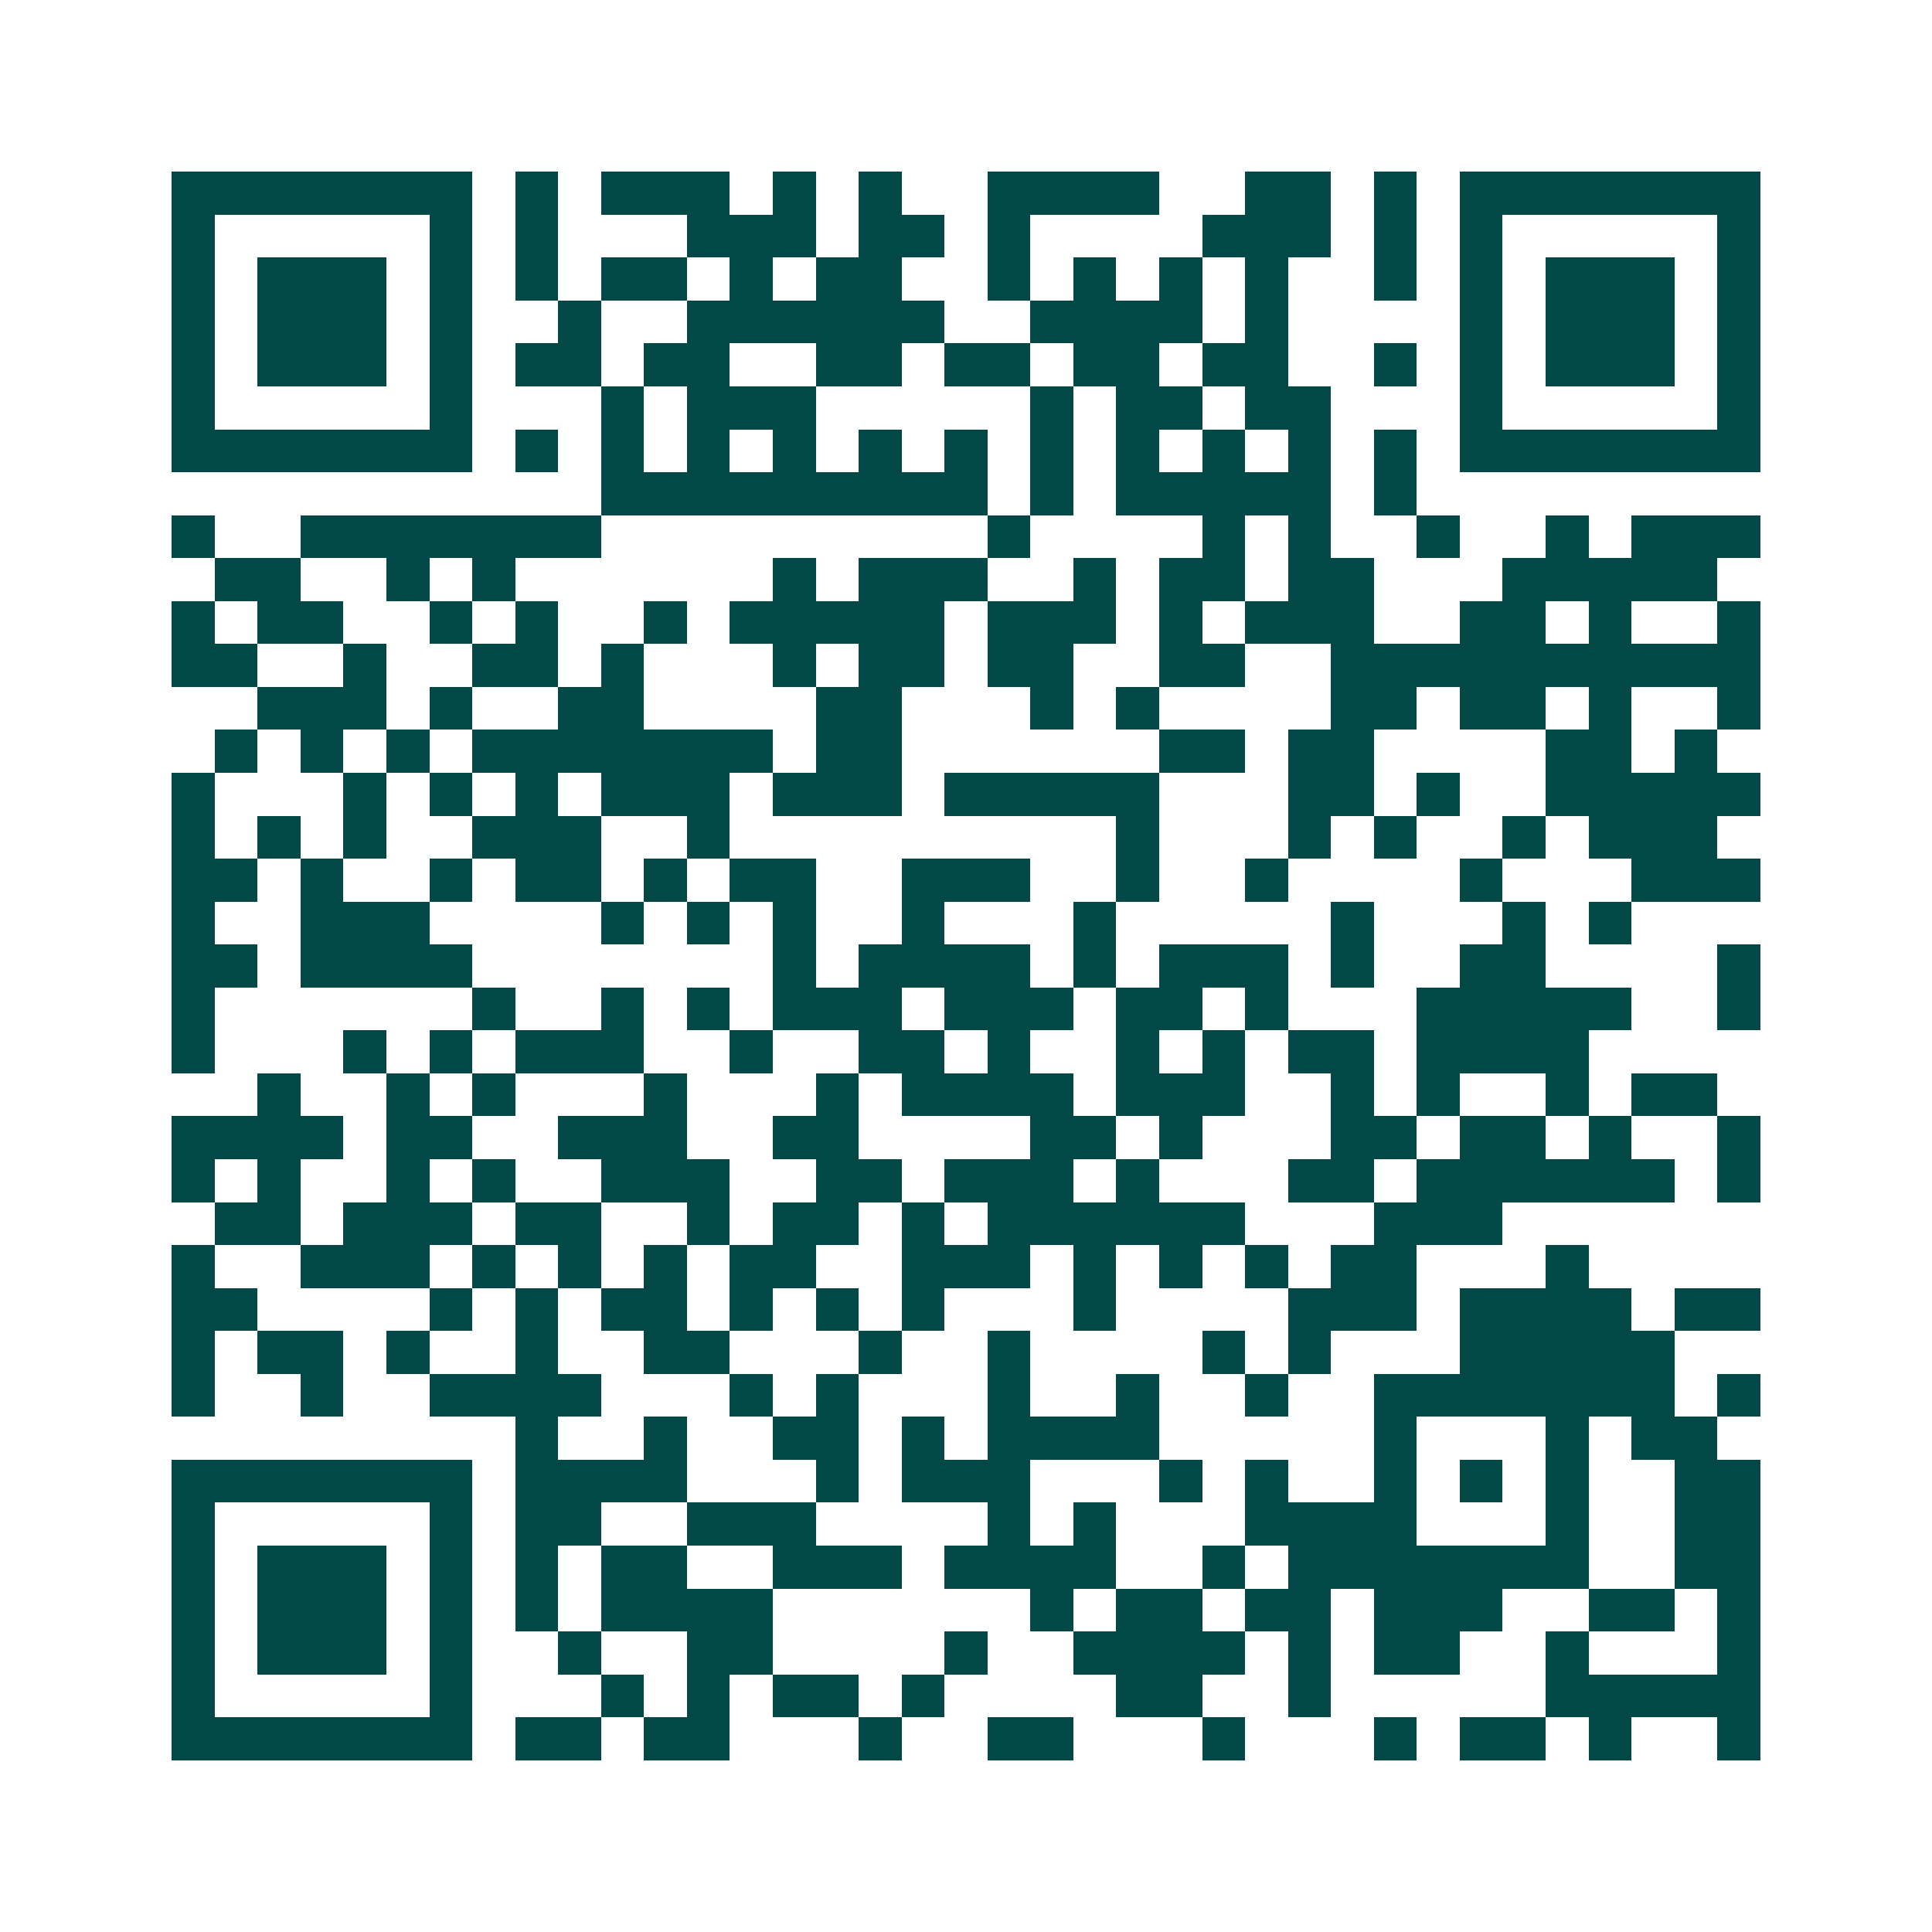 <svg xmlns="http://www.w3.org/2000/svg" width="200" height="200" viewBox="0 0 45 45" shape-rendering="crispEdges"><path fill="#ffffff" d="M0 0h45v45H0z"/><path stroke="#014847" d="M4 4.5h7m1 0h1m1 0h3m1 0h1m1 0h1m2 0h4m2 0h2m1 0h1m1 0h7M4 5.5h1m5 0h1m1 0h1m3 0h3m1 0h2m1 0h1m4 0h3m1 0h1m1 0h1m5 0h1M4 6.5h1m1 0h3m1 0h1m1 0h1m1 0h2m1 0h1m1 0h2m2 0h1m1 0h1m1 0h1m1 0h1m2 0h1m1 0h1m1 0h3m1 0h1M4 7.5h1m1 0h3m1 0h1m2 0h1m2 0h6m2 0h4m1 0h1m4 0h1m1 0h3m1 0h1M4 8.5h1m1 0h3m1 0h1m1 0h2m1 0h2m2 0h2m1 0h2m1 0h2m1 0h2m2 0h1m1 0h1m1 0h3m1 0h1M4 9.5h1m5 0h1m3 0h1m1 0h3m5 0h1m1 0h2m1 0h2m3 0h1m5 0h1M4 10.5h7m1 0h1m1 0h1m1 0h1m1 0h1m1 0h1m1 0h1m1 0h1m1 0h1m1 0h1m1 0h1m1 0h1m1 0h7M14 11.5h9m1 0h1m1 0h5m1 0h1M4 12.5h1m2 0h7m9 0h1m4 0h1m1 0h1m2 0h1m2 0h1m1 0h3M5 13.5h2m2 0h1m1 0h1m6 0h1m1 0h3m2 0h1m1 0h2m1 0h2m3 0h5M4 14.5h1m1 0h2m2 0h1m1 0h1m2 0h1m1 0h5m1 0h3m1 0h1m1 0h3m2 0h2m1 0h1m2 0h1M4 15.5h2m2 0h1m2 0h2m1 0h1m3 0h1m1 0h2m1 0h2m2 0h2m2 0h10M6 16.5h3m1 0h1m2 0h2m4 0h2m3 0h1m1 0h1m4 0h2m1 0h2m1 0h1m2 0h1M5 17.5h1m1 0h1m1 0h1m1 0h7m1 0h2m6 0h2m1 0h2m4 0h2m1 0h1M4 18.5h1m3 0h1m1 0h1m1 0h1m1 0h3m1 0h3m1 0h5m3 0h2m1 0h1m2 0h5M4 19.5h1m1 0h1m1 0h1m2 0h3m2 0h1m9 0h1m3 0h1m1 0h1m2 0h1m1 0h3M4 20.5h2m1 0h1m2 0h1m1 0h2m1 0h1m1 0h2m2 0h3m2 0h1m2 0h1m4 0h1m3 0h3M4 21.5h1m2 0h3m4 0h1m1 0h1m1 0h1m2 0h1m3 0h1m5 0h1m3 0h1m1 0h1M4 22.5h2m1 0h4m7 0h1m1 0h4m1 0h1m1 0h3m1 0h1m2 0h2m4 0h1M4 23.5h1m6 0h1m2 0h1m1 0h1m1 0h3m1 0h3m1 0h2m1 0h1m3 0h5m2 0h1M4 24.5h1m3 0h1m1 0h1m1 0h3m2 0h1m2 0h2m1 0h1m2 0h1m1 0h1m1 0h2m1 0h4M6 25.5h1m2 0h1m1 0h1m3 0h1m3 0h1m1 0h4m1 0h3m2 0h1m1 0h1m2 0h1m1 0h2M4 26.5h4m1 0h2m2 0h3m2 0h2m4 0h2m1 0h1m3 0h2m1 0h2m1 0h1m2 0h1M4 27.5h1m1 0h1m2 0h1m1 0h1m2 0h3m2 0h2m1 0h3m1 0h1m3 0h2m1 0h6m1 0h1M5 28.5h2m1 0h3m1 0h2m2 0h1m1 0h2m1 0h1m1 0h6m3 0h3M4 29.5h1m2 0h3m1 0h1m1 0h1m1 0h1m1 0h2m2 0h3m1 0h1m1 0h1m1 0h1m1 0h2m3 0h1M4 30.5h2m4 0h1m1 0h1m1 0h2m1 0h1m1 0h1m1 0h1m3 0h1m4 0h3m1 0h4m1 0h2M4 31.5h1m1 0h2m1 0h1m2 0h1m2 0h2m3 0h1m2 0h1m4 0h1m1 0h1m3 0h5M4 32.5h1m2 0h1m2 0h4m3 0h1m1 0h1m3 0h1m2 0h1m2 0h1m2 0h7m1 0h1M12 33.5h1m2 0h1m2 0h2m1 0h1m1 0h4m5 0h1m3 0h1m1 0h2M4 34.5h7m1 0h4m3 0h1m1 0h3m3 0h1m1 0h1m2 0h1m1 0h1m1 0h1m2 0h2M4 35.5h1m5 0h1m1 0h2m2 0h3m4 0h1m1 0h1m3 0h4m3 0h1m2 0h2M4 36.5h1m1 0h3m1 0h1m1 0h1m1 0h2m2 0h3m1 0h4m2 0h1m1 0h7m2 0h2M4 37.5h1m1 0h3m1 0h1m1 0h1m1 0h4m6 0h1m1 0h2m1 0h2m1 0h3m2 0h2m1 0h1M4 38.5h1m1 0h3m1 0h1m2 0h1m2 0h2m4 0h1m2 0h4m1 0h1m1 0h2m2 0h1m3 0h1M4 39.5h1m5 0h1m3 0h1m1 0h1m1 0h2m1 0h1m4 0h2m2 0h1m5 0h5M4 40.5h7m1 0h2m1 0h2m3 0h1m2 0h2m3 0h1m3 0h1m1 0h2m1 0h1m2 0h1"/></svg>
